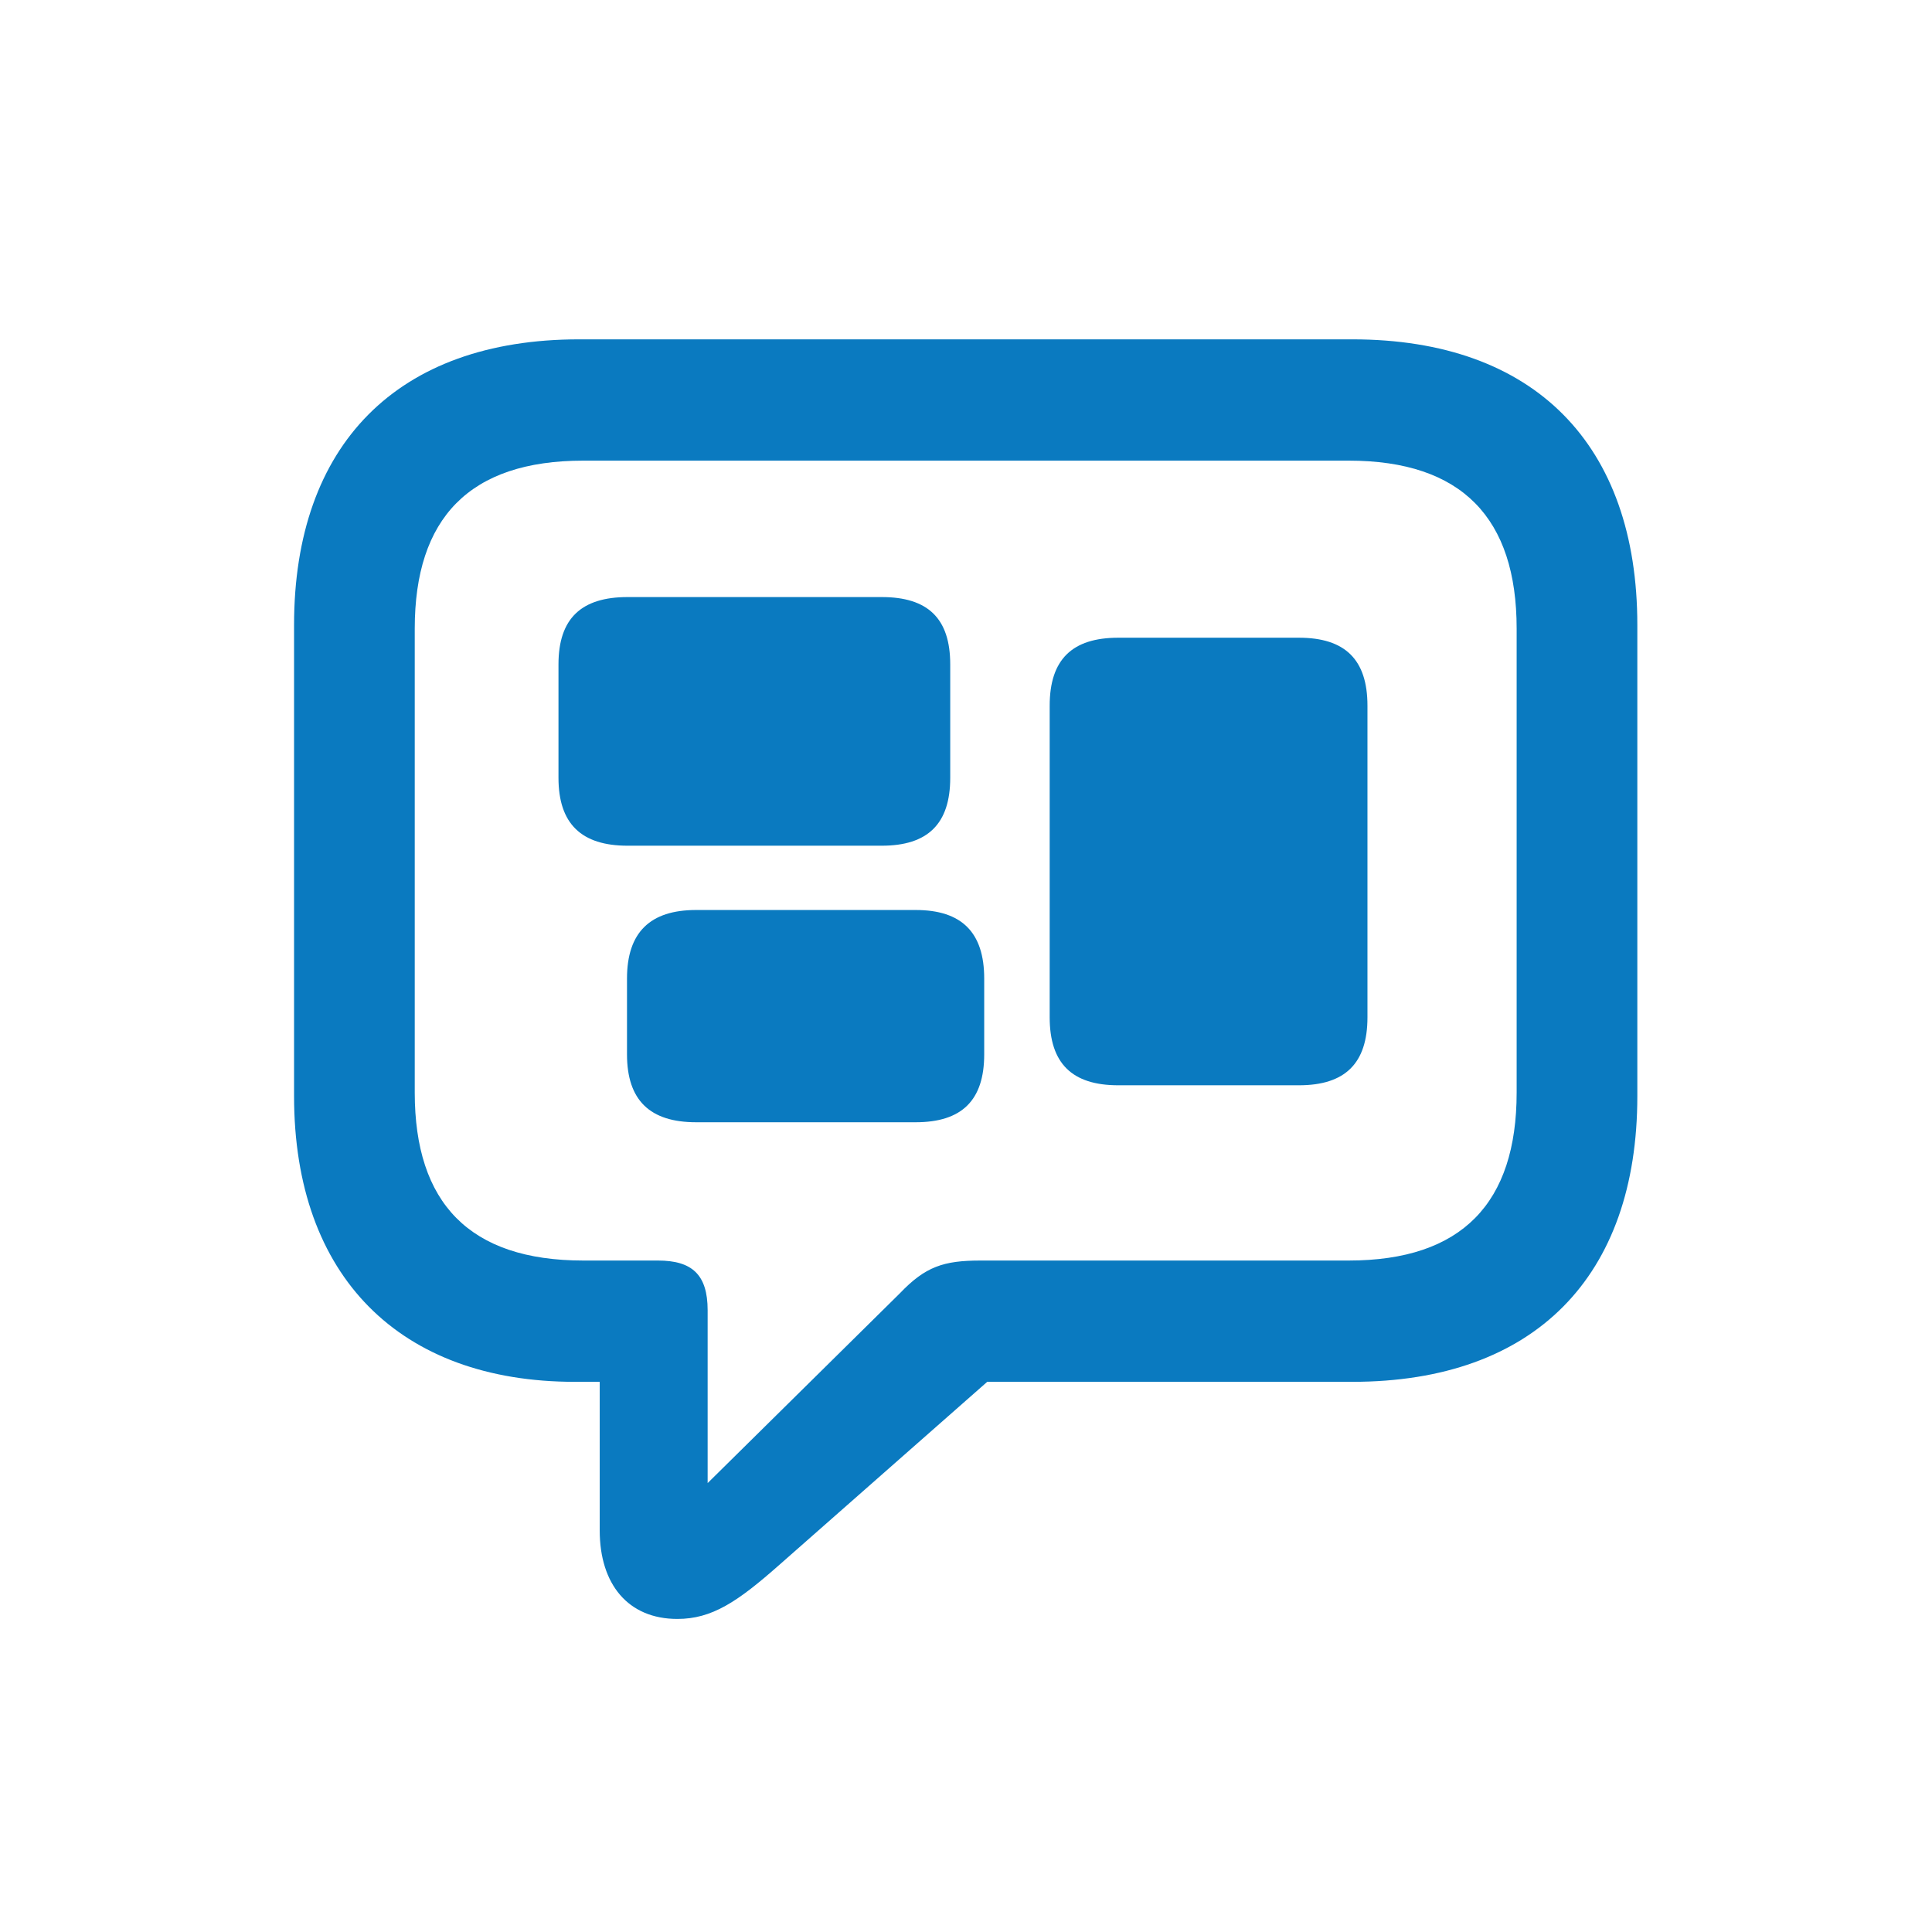 <?xml version="1.0"?>
<svg xmlns="http://www.w3.org/2000/svg" width="73" height="73" viewBox="0 0 73 73" fill="none">
  <path d="M25.593 61.171C26.899 61.171 27.861 60.529 29.442 59.132L37.302 52.212H51.096C57.994 52.212 61.866 48.224 61.866 41.419V23.614C61.866 16.809 57.994 12.822 51.096 12.822H21.881C15.006 12.822 11.111 16.809 11.111 23.614V41.419C11.111 48.247 15.121 52.212 21.72 52.212H22.66V57.826C22.66 59.865 23.737 61.171 25.593 61.171ZM26.738 56.038V49.508C26.738 48.156 26.143 47.629 24.86 47.629H22.041C17.733 47.629 15.671 45.452 15.671 41.281V23.752C15.671 19.582 17.733 17.405 22.041 17.405H50.959C55.244 17.405 57.306 19.582 57.306 23.752V41.281C57.306 45.452 55.244 47.629 50.959 47.629H37.05C35.652 47.629 34.965 47.858 34.002 48.866L26.738 56.038ZM23.714 31.955H33.315C35.056 31.955 35.904 31.13 35.904 29.389V25.104C35.904 23.362 35.056 22.56 33.315 22.56H23.714C21.972 22.56 21.102 23.362 21.102 25.104V29.389C21.102 31.13 21.972 31.955 23.714 31.955ZM42.252 41.007H49.08C50.822 41.007 51.669 40.182 51.669 38.44V26.662C51.669 24.921 50.822 24.096 49.08 24.096H42.252C40.51 24.096 39.662 24.921 39.662 26.662V38.44C39.662 40.182 40.51 41.007 42.252 41.007ZM26.303 42.404H34.598C36.34 42.404 37.188 41.579 37.188 39.838V36.974C37.188 35.232 36.34 34.384 34.598 34.384H26.303C24.562 34.384 23.691 35.232 23.691 36.974V39.838C23.691 41.579 24.562 42.404 26.303 42.404Z" fill="#0A7AC0"/>
</svg>

